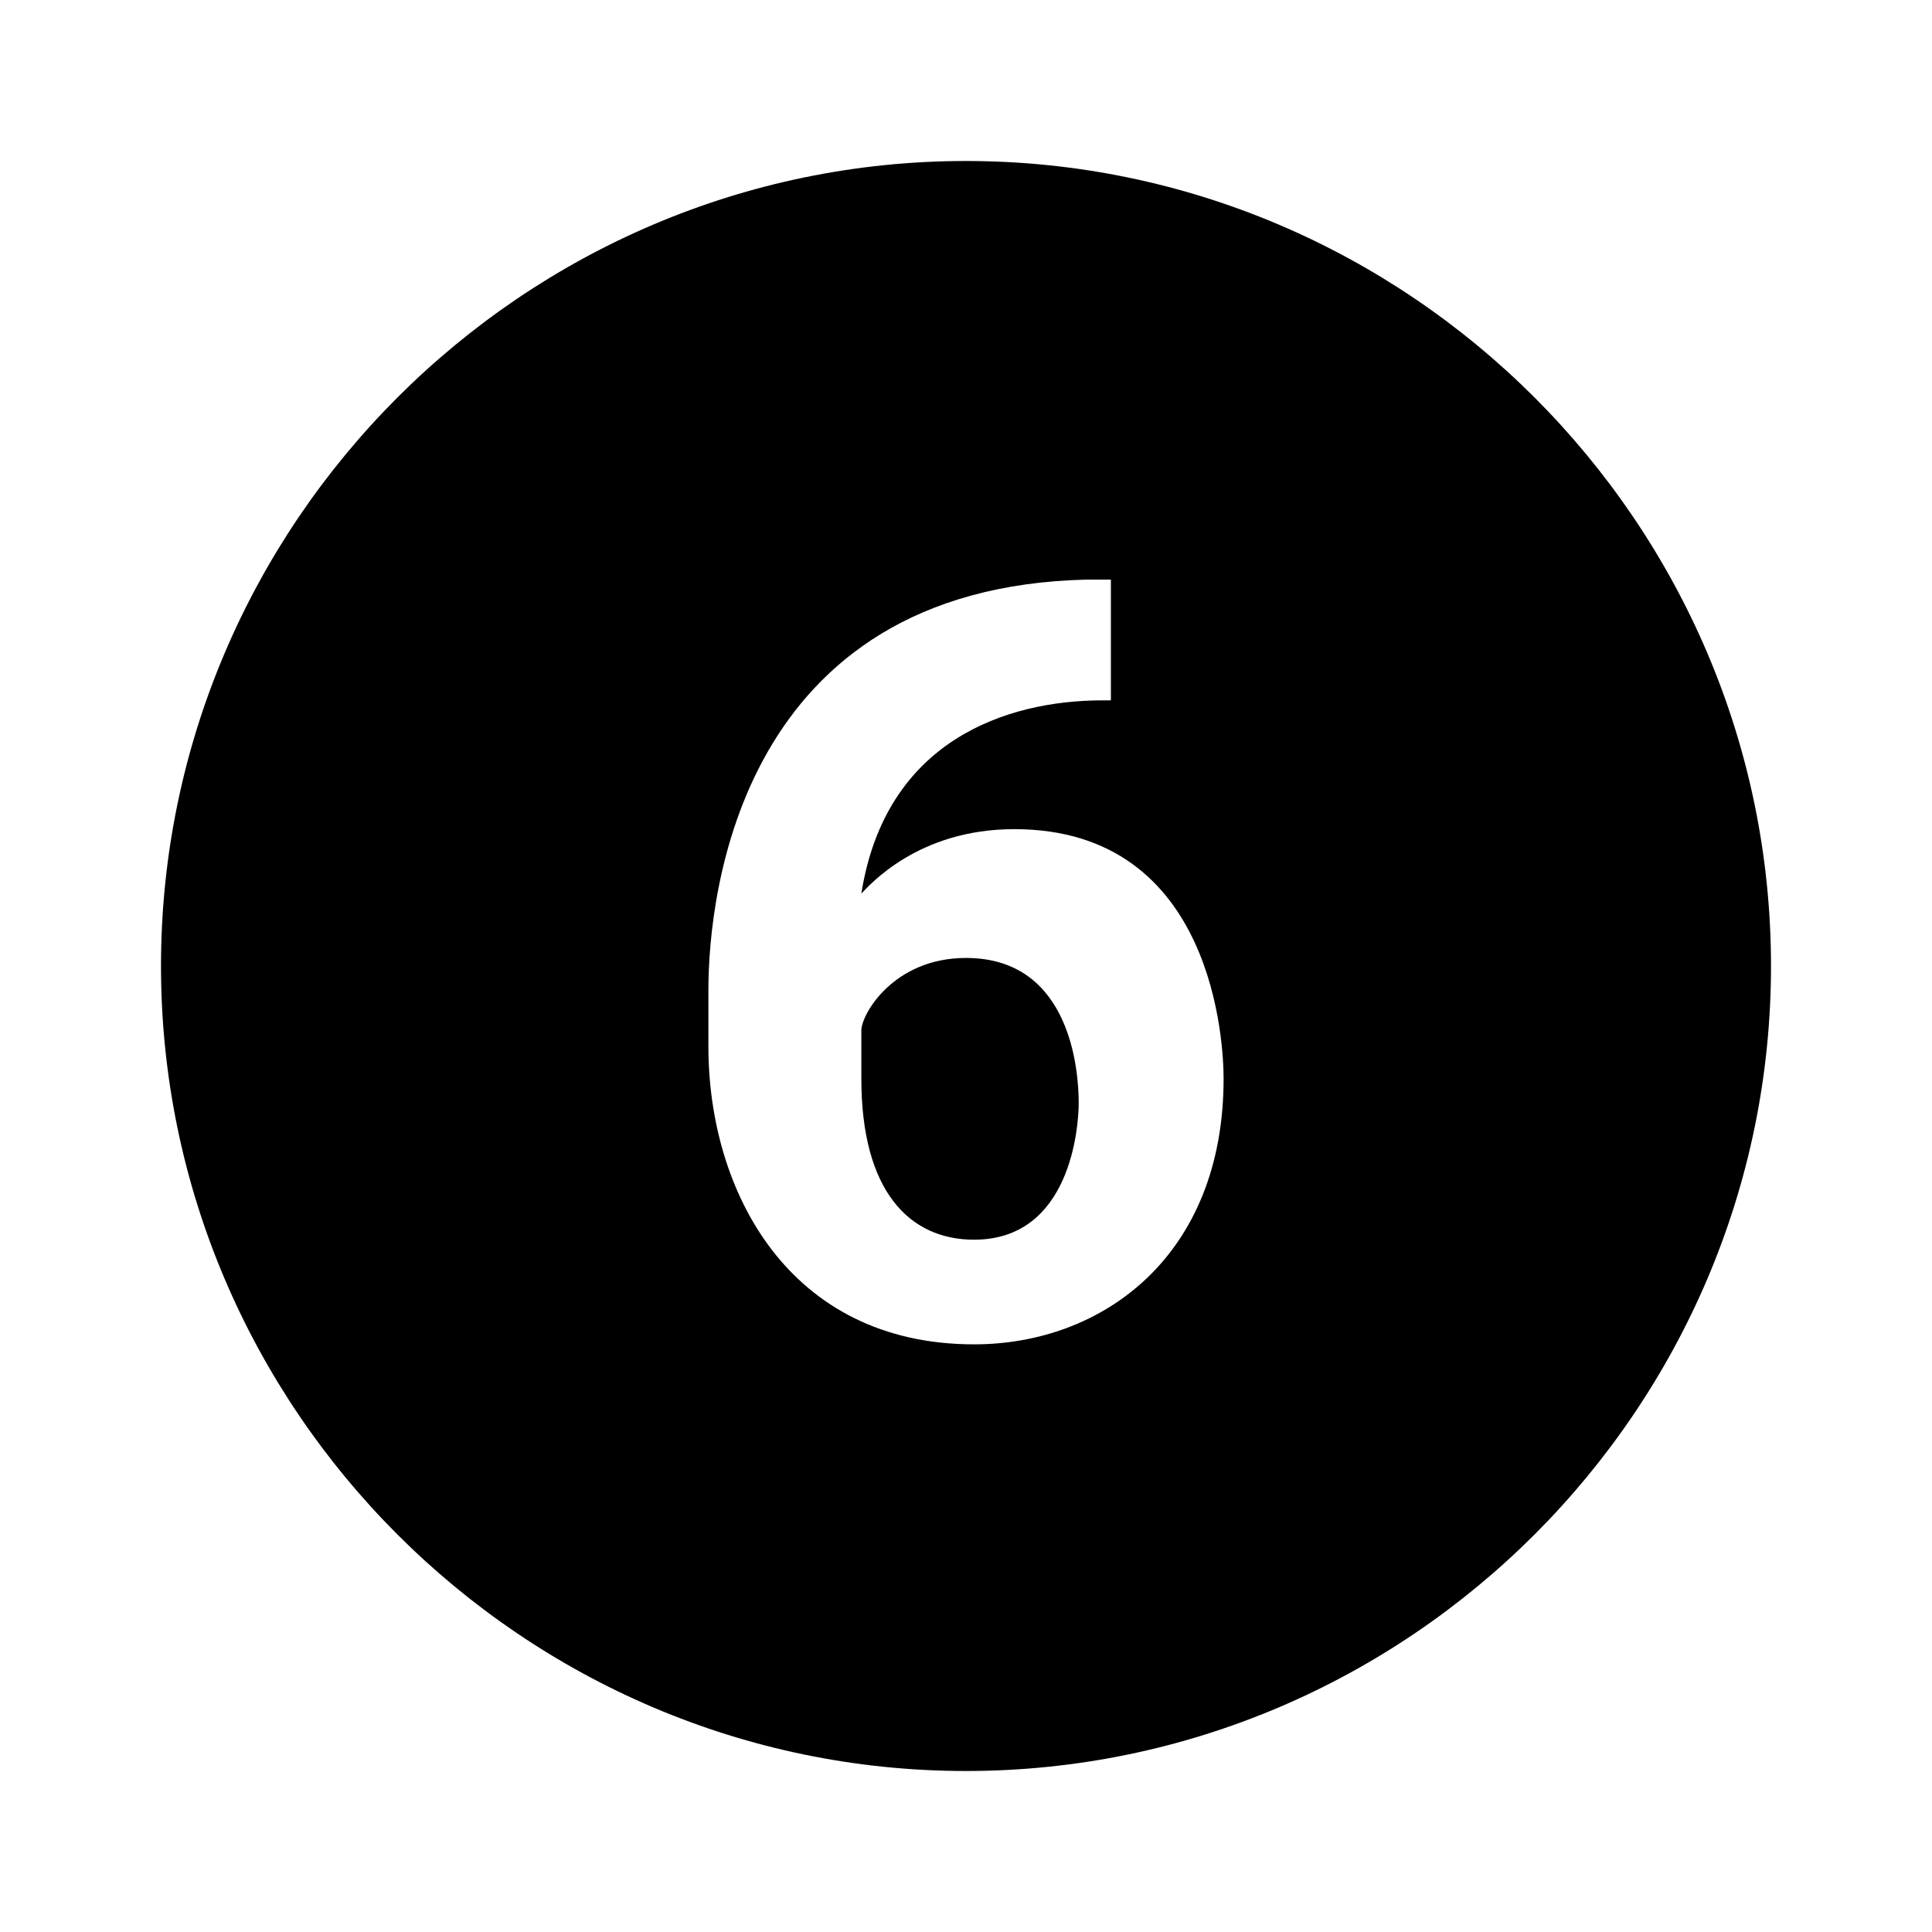<?xml version="1.0" encoding="UTF-8"?><!-- Generator: Adobe Illustrator 18.1.1, SVG Export Plug-In . SVG Version: 6.00 Build 0)  --><svg xmlns="http://www.w3.org/2000/svg" enable-background="new 0 0 24 24" id="Layer_1" version="1.1" viewBox="0 0 24 24" x="0px" xml:space="preserve" y="0px">
<g id="change1_1">
	<path d="m12 11.9c-0.9 0-1.3 0.7-1.3 0.9v0.6c0 1.4 0.6 2 1.4 2 1.2 0 1.3-1.4 1.3-1.7 0-0.4-0.1-1.8-1.4-1.8z" fill="inherit"/>
	<path d="m12 2c-5.5 0-10 4.5-10 10s4.5 10 10 10 10-4.5 10-10-4.5-10-10-10zm0.1 14.7c-2.3 0-3.3-1.9-3.3-3.7v-0.7c0-1.2 0.4-5 4.7-5.1h0.3v1.5h-0.1c-1.2 0-2.7 0.5-3 2.4 0.1-0.1 0.7-0.8 1.9-0.8 2.5 0 2.6 2.7 2.6 3.1 0 2.2-1.5 3.3-3.1 3.3z" fill="inherit"/>
</g>
</svg>